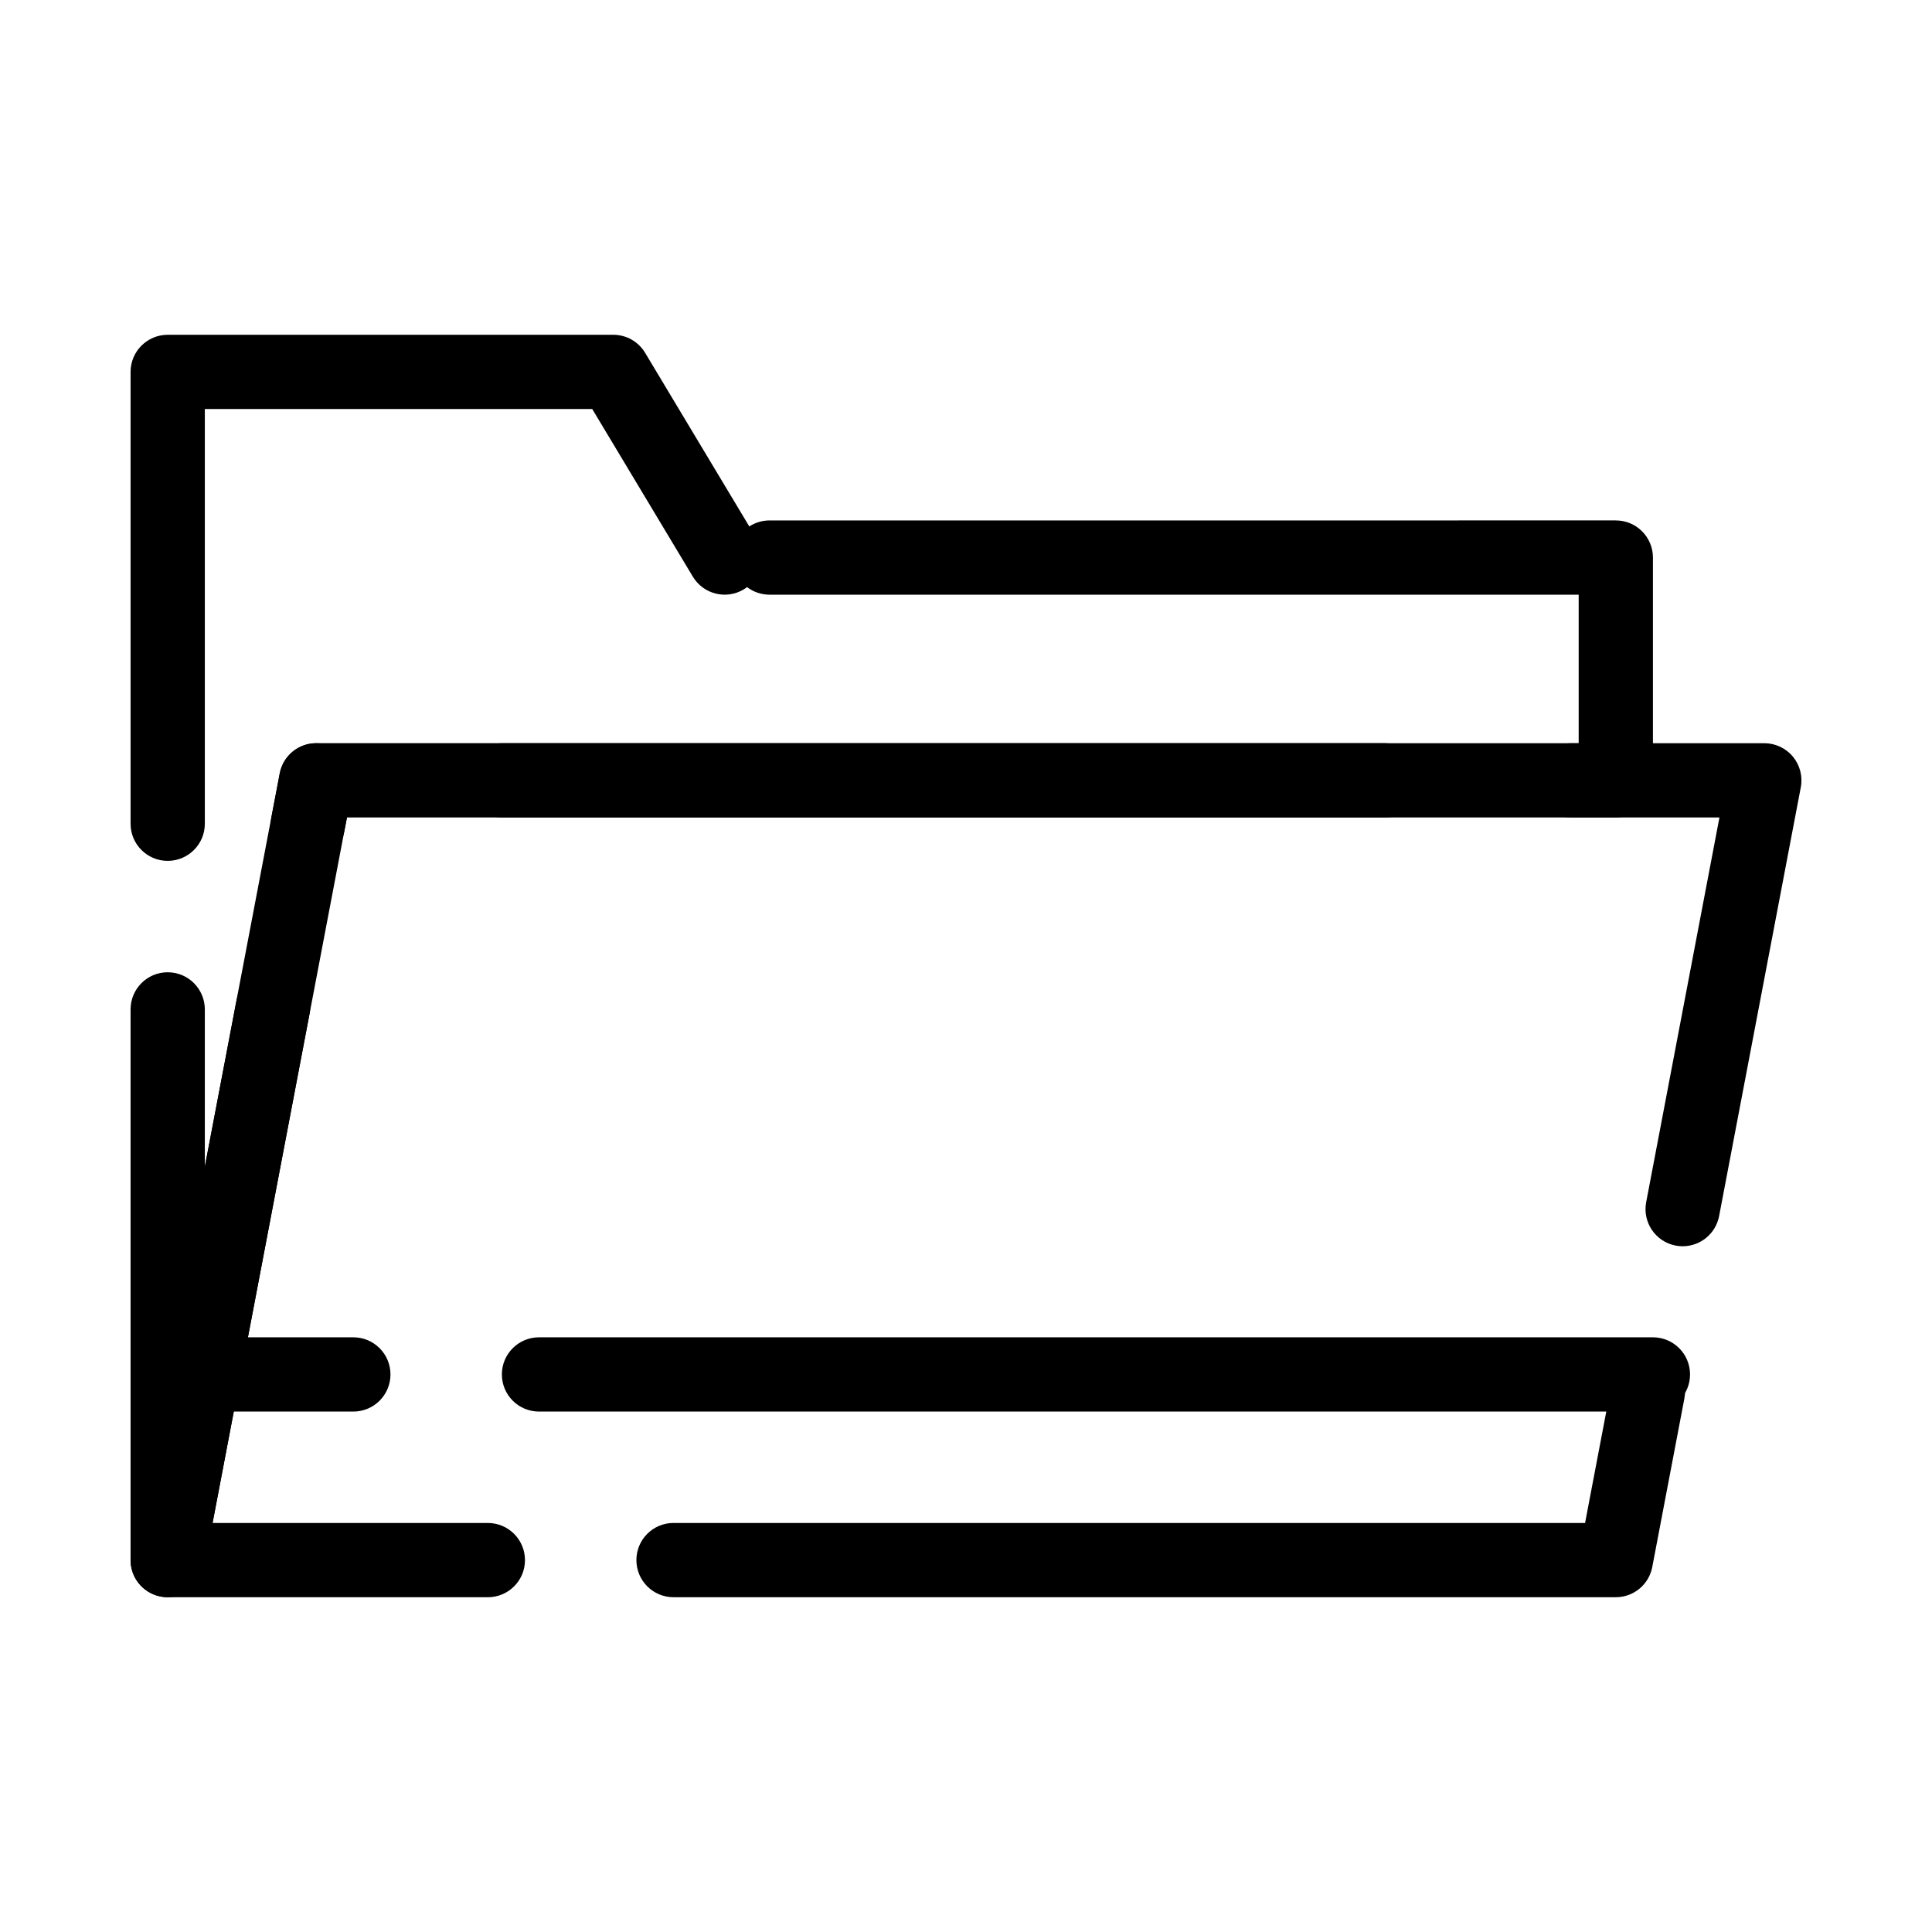<?xml version="1.0" encoding="UTF-8"?>
<!-- Uploaded to: ICON Repo, www.svgrepo.com, Generator: ICON Repo Mixer Tools -->
<svg fill="#000000" width="800px" height="800px" version="1.1" viewBox="144 144 512 512" xmlns="http://www.w3.org/2000/svg">
 <g>
  <path d="m572.2 567.28h-249.71c-5.434 0-9.84-4.406-9.84-9.84s4.406-9.84 9.84-9.84h241.57l6.988-36.684c1.016-5.34 6.168-8.848 11.508-7.824 5.34 1.016 8.84 6.168 7.824 11.508l-8.512 44.68c-0.887 4.644-4.941 8-9.668 8zm-298.91 0h-84.848c-2.934 0-5.711-1.309-7.582-3.566-1.871-2.258-2.633-5.234-2.086-8.113l39.359-206.64c1.016-5.34 6.172-8.844 11.508-7.824 5.34 1.016 8.844 6.168 7.824 11.508l-37.133 194.96h72.953c5.434 0 9.84 4.406 9.84 9.84 0.004 5.434-4.402 9.84-9.836 9.84zm316.64-93.008c-0.609 0-1.23-0.059-1.852-0.176-5.34-1.016-8.84-6.168-7.824-11.508l19.418-101.95h-322.67c-5.434 0-9.84-4.406-9.84-9.84s4.406-9.84 9.84-9.84h334.56c2.93 0 5.711 1.309 7.582 3.566 1.867 2.258 2.633 5.234 2.086 8.113l-21.645 113.63c-0.902 4.719-5.027 8.004-9.66 8.004z"/>
  <path d="m188.45 567.28c-0.309 0-0.621-0.016-0.934-0.043-5.051-0.477-8.914-4.719-8.914-9.797v-145.94c0-5.434 4.406-9.84 9.84-9.84s9.84 4.406 9.84 9.84v41.688l8.422-44.219c1.016-5.34 6.168-8.844 11.508-7.824 5.34 1.016 8.844 6.168 7.824 11.508l-27.926 146.63c-0.891 4.676-4.984 7.996-9.66 7.996zm37.141-194.96c-0.609 0-1.23-0.059-1.852-0.176-5.34-1.016-8.844-6.168-7.824-11.508l2.227-11.68c0.879-4.641 4.938-8 9.66-8h283.31c5.434 0 9.84 4.406 9.84 9.84s-4.406 9.84-9.84 9.84h-275.16l-0.703 3.684c-0.898 4.715-5.023 8-9.652 8zm-37.148-0.18c-5.434 0-9.84-4.406-9.84-9.84v-119.74c0-5.434 4.406-9.84 9.84-9.84h118.08c3.457 0 6.66 1.812 8.438 4.777l27.609 46.016c1.543-1.004 3.387-1.59 5.367-1.59l224.27-0.004c5.434 0 9.84 4.406 9.84 9.84v59.039c0 5.434-4.406 9.84-9.84 9.84h-11.891c-5.434 0-9.84-4.406-9.84-9.84s4.406-9.84 9.84-9.84h2.051v-39.359h-214.43c-2.234 0-4.293-0.746-5.945-2-0.281 0.211-0.574 0.41-0.883 0.594-4.66 2.797-10.703 1.285-13.5-3.375l-26.656-44.418h-102.67v109.9c0 5.434-4.406 9.84-9.84 9.84z"/>
  <path d="m582.04 518.08h-295.2c-5.434 0-9.84-4.406-9.84-9.84 0-5.434 4.406-9.84 9.84-9.84h295.2c5.434 0 9.84 4.406 9.84 9.84 0 5.434-4.406 9.84-9.84 9.84zm-344.4 0h-39.359c-5.434 0-9.84-4.406-9.84-9.84 0-5.434 4.406-9.84 9.84-9.84h39.359c5.434 0 9.84 4.406 9.84 9.84 0 5.434-4.402 9.84-9.84 9.84z"/>
 </g>
</svg>